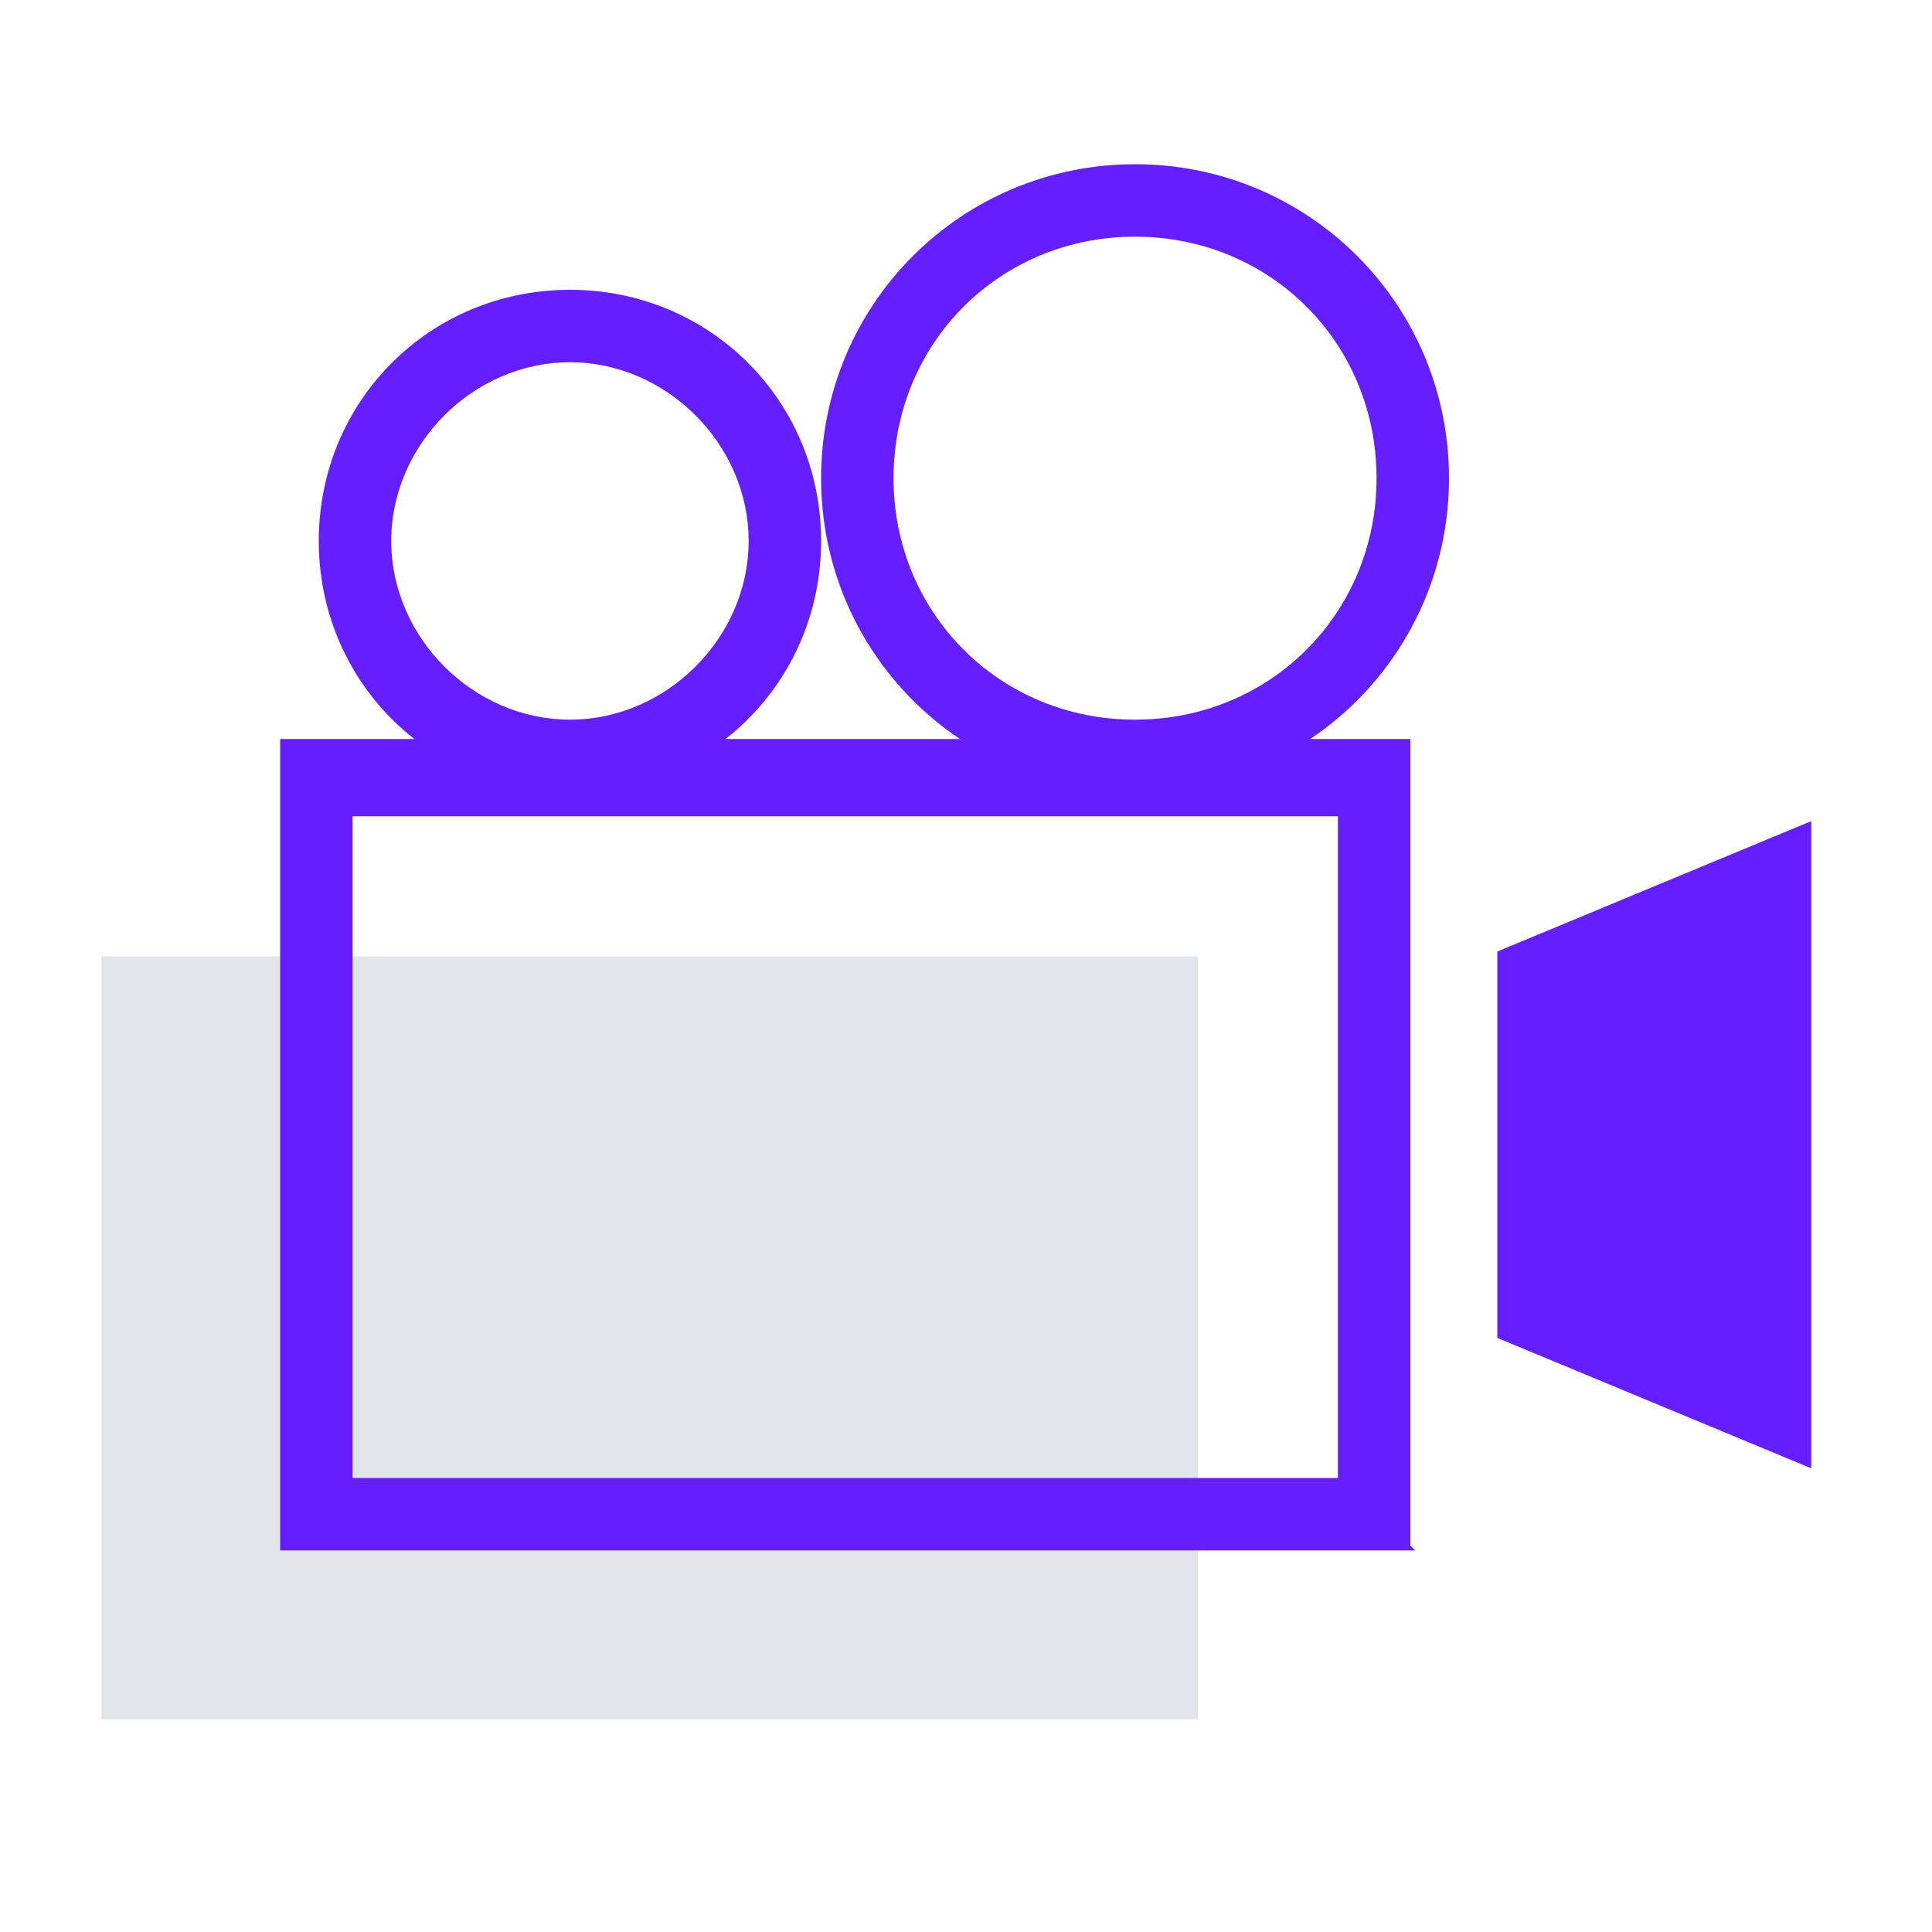 <?xml version="1.0" encoding="iso-8859-1"?>
<!-- Uploaded to: SVG Repo, www.svgrepo.com, Generator: SVG Repo Mixer Tools -->
<!DOCTYPE svg PUBLIC "-//W3C//DTD SVG 1.1//EN" "http://www.w3.org/Graphics/SVG/1.1/DTD/svg11.dtd">
<svg xmlns="http://www.w3.org/2000/svg" viewBox="0 0 40 40" width="40" height="40" preserveAspectRatio="xMidYMid meet" style="width: 100%; height: 100%; transform: translate3d(0px, 0px, 0px);"><defs><clipPath id="__lottie_element_92"><rect width="40" height="40" x="0" y="0"></rect></clipPath></defs><g clip-path="url(#__lottie_element_92)"><g id="Layer_1" transform="matrix(1,0,0,1,0,0)" opacity="1" style="display: block;"><g opacity="1" transform="matrix(1,0,0,1,0,0)"><path fill="rgb(225,228,233)" fill-opacity="1" d=" M24.8,19.8 C24.8,19.8 24.8,35.6 24.8,35.6 C24.8,35.6 2.1,35.6 2.1,35.6 C2.1,35.6 2.1,19.8 2.1,19.8 C2.1,19.8 24.8,19.8 24.8,19.8z"></path></g></g><g id="Layer_5" transform="matrix(1,0,0,1,0,0)" opacity="1" style="display: block;"><g opacity="1" transform="matrix(1,0,0,1,0,0)"><path fill="rgb(101,31,255)" fill-opacity="1" d=" M31,19.7 C31,19.7 37.5,17 37.5,17 C37.5,17 37.5,30.4 37.5,30.4 C37.5,30.4 31,27.7 31,27.7 C31,27.7 31,19.7 31,19.7 C31,19.7 31,19.7 31,19.7z"></path></g></g><g id="Layer_3" transform="matrix(1,0,0,1,0,0)" opacity="1" style="display: block;"><g opacity="1" transform="matrix(1,0,0,1,0,0)"><path fill="rgb(101,31,255)" fill-opacity="1" d=" M23.5,4.9 C20.7,4.9 18.5,7.1 18.5,9.9 C18.5,12.7 20.7,14.9 23.5,14.9 C26.3,14.9 28.5,12.7 28.5,9.9 C28.5,7.1 26.3,4.9 23.5,4.9 C23.5,4.9 23.5,4.9 23.5,4.9z M23.5,16.4 C19.9,16.4 17,13.5 17,9.9 C17,6.3 19.9,3.4 23.5,3.4 C27.1,3.4 30,6.3 30,9.9 C30,13.5 27.1,16.4 23.5,16.4 C23.5,16.4 23.5,16.4 23.5,16.4z"></path></g></g><g id="Layer_2" transform="matrix(1,0,0,1,0,0)" opacity="1" style="display: block;"><g opacity="1" transform="matrix(1,0,0,1,0,0)"><path fill="rgb(101,31,255)" fill-opacity="1" d=" M11.8,7.5 C9.8,7.5 8.1,9.2 8.1,11.2 C8.1,13.2 9.8,14.9 11.8,14.9 C13.8,14.9 15.5,13.2 15.5,11.2 C15.5,9.2 13.8,7.5 11.8,7.5 C11.8,7.5 11.8,7.5 11.8,7.5z M11.8,16.4 C8.9,16.4 6.6,14.1 6.6,11.2 C6.6,8.3 8.9,6 11.8,6 C14.7,6 17,8.3 17,11.2 C17,14.1 14.7,16.4 11.8,16.4 C11.8,16.4 11.8,16.4 11.8,16.4z"></path></g></g><g id="Layer_4" transform="matrix(1,0,0,1,0,0)" opacity="1" style="display: block;"><g opacity="1" transform="matrix(1,0,0,1,0,0)"><path fill="rgb(101,31,255)" fill-opacity="1" d=" M7.3,30.6 C7.3,30.6 27.7,30.6 27.7,30.6 C27.7,30.6 27.7,16.9 27.7,16.9 C27.7,16.9 7.3,16.9 7.3,16.9 C7.3,16.9 7.3,30.6 7.3,30.6 C7.3,30.6 7.3,30.6 7.3,30.6z M29.3,32.1 C29.3,32.1 5.8,32.1 5.8,32.1 C5.8,32.1 5.8,15.3 5.8,15.3 C5.8,15.3 29.2,15.3 29.2,15.3 C29.2,15.3 29.2,32 29.2,32 C29.2,32 29.3,32.1 29.3,32.1z"></path></g></g></g></svg>
